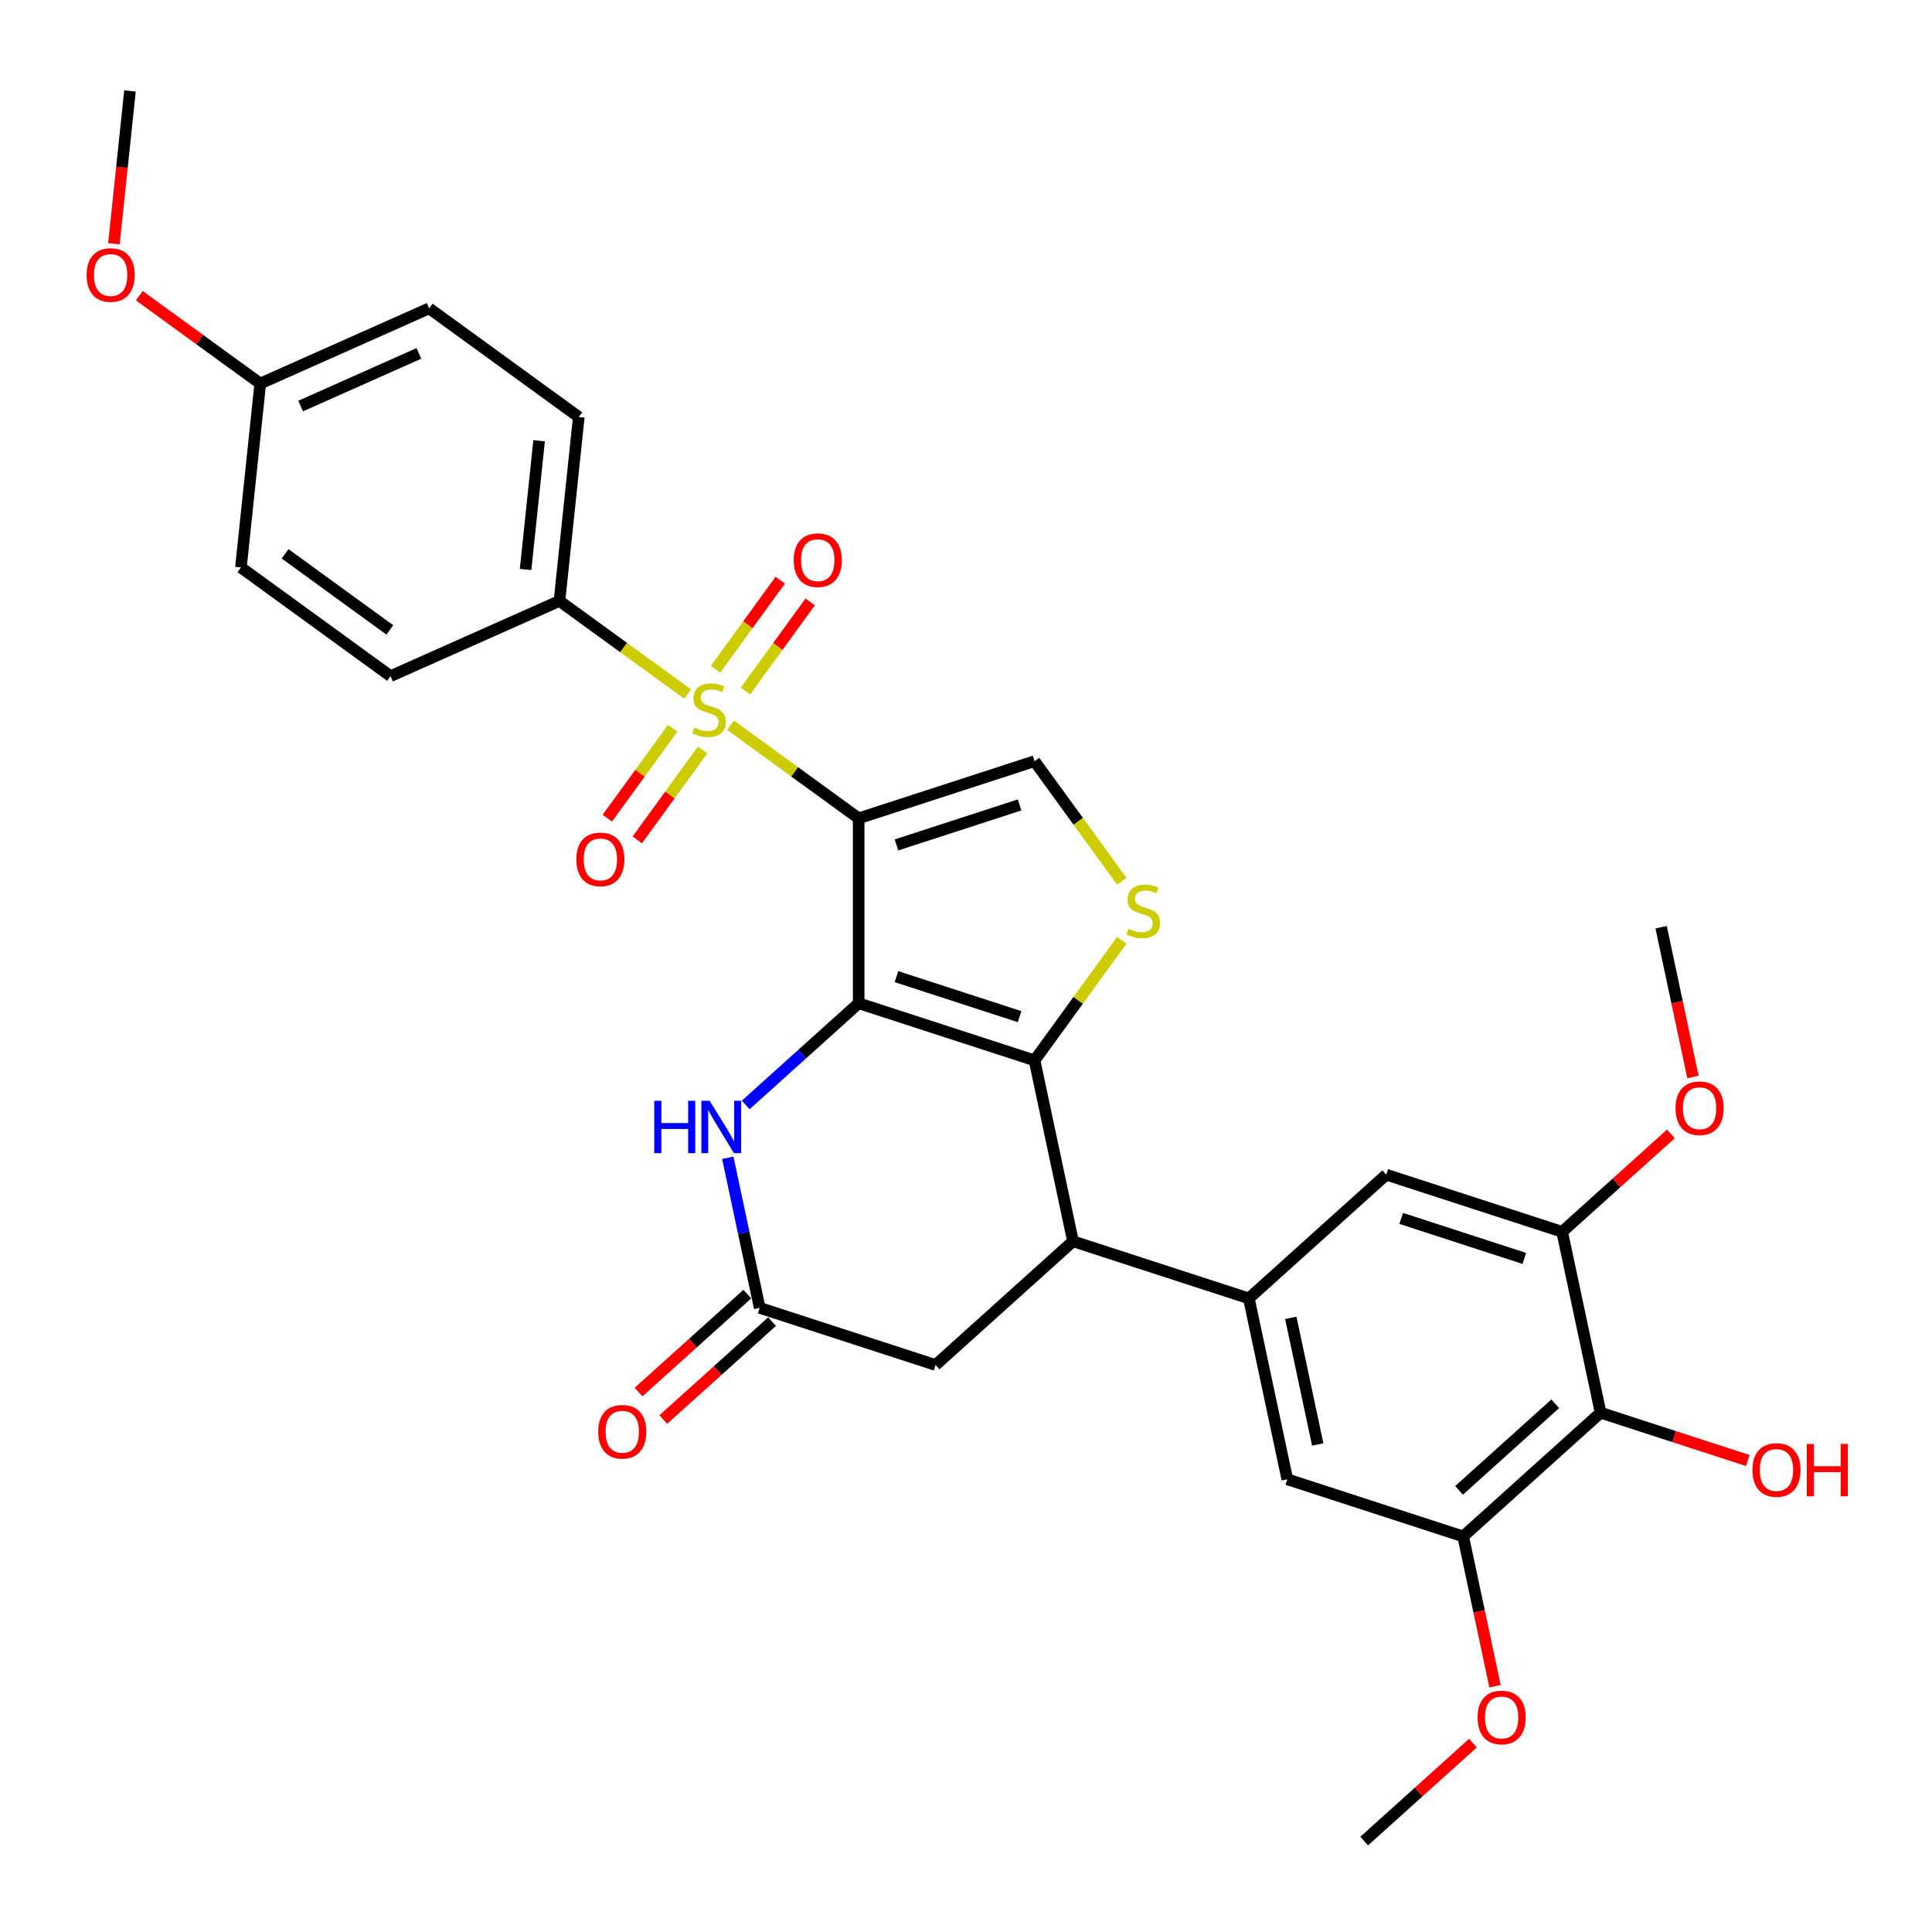 <?xml version='1.0' encoding='iso-8859-1'?>
<svg version='1.1' baseProfile='full'
              xmlns='http://www.w3.org/2000/svg'
                      xmlns:rdkit='http://www.rdkit.org/xml'
                      xmlns:xlink='http://www.w3.org/1999/xlink'
                  xml:space='preserve'
width='1000px' height='1000px' viewBox='0 0 1000 1000'>
<!-- END OF HEADER -->
<rect style='opacity:1.0;fill:#FFFFFF;stroke:none' width='1000' height='1000' x='0' y='0'> </rect>
<path class='bond-0' d='M 444.445,423.563 L 444.445,519.278' style='fill:none;fill-rule:evenodd;stroke:#000000;stroke-width:6px;stroke-linecap:butt;stroke-linejoin:miter;stroke-opacity:1' />
<path class='bond-1' d='M 444.445,423.563 L 411.27,399.46' style='fill:none;fill-rule:evenodd;stroke:#000000;stroke-width:6px;stroke-linecap:butt;stroke-linejoin:miter;stroke-opacity:1' />
<path class='bond-1' d='M 411.27,399.46 L 378.094,375.356' style='fill:none;fill-rule:evenodd;stroke:#CCCC00;stroke-width:6px;stroke-linecap:butt;stroke-linejoin:miter;stroke-opacity:1' />
<path class='bond-5' d='M 444.445,423.563 L 535.476,393.986' style='fill:none;fill-rule:evenodd;stroke:#000000;stroke-width:6px;stroke-linecap:butt;stroke-linejoin:miter;stroke-opacity:1' />
<path class='bond-5' d='M 464.016,437.333 L 527.737,416.628' style='fill:none;fill-rule:evenodd;stroke:#000000;stroke-width:6px;stroke-linecap:butt;stroke-linejoin:miter;stroke-opacity:1' />
<path class='bond-2' d='M 444.445,519.278 L 535.476,548.856' style='fill:none;fill-rule:evenodd;stroke:#000000;stroke-width:6px;stroke-linecap:butt;stroke-linejoin:miter;stroke-opacity:1' />
<path class='bond-2' d='M 464.016,505.509 L 527.737,526.213' style='fill:none;fill-rule:evenodd;stroke:#000000;stroke-width:6px;stroke-linecap:butt;stroke-linejoin:miter;stroke-opacity:1' />
<path class='bond-4' d='M 444.445,519.278 L 415.217,545.596' style='fill:none;fill-rule:evenodd;stroke:#000000;stroke-width:6px;stroke-linecap:butt;stroke-linejoin:miter;stroke-opacity:1' />
<path class='bond-4' d='M 415.217,545.596 L 385.988,571.913' style='fill:none;fill-rule:evenodd;stroke:#0000FF;stroke-width:6px;stroke-linecap:butt;stroke-linejoin:miter;stroke-opacity:1' />
<path class='bond-12' d='M 355.927,359.251 L 322.751,335.147' style='fill:none;fill-rule:evenodd;stroke:#CCCC00;stroke-width:6px;stroke-linecap:butt;stroke-linejoin:miter;stroke-opacity:1' />
<path class='bond-12' d='M 322.751,335.147 L 289.576,311.044' style='fill:none;fill-rule:evenodd;stroke:#000000;stroke-width:6px;stroke-linecap:butt;stroke-linejoin:miter;stroke-opacity:1' />
<path class='bond-15' d='M 348.183,376.933 L 331.272,400.209' style='fill:none;fill-rule:evenodd;stroke:#CCCC00;stroke-width:6px;stroke-linecap:butt;stroke-linejoin:miter;stroke-opacity:1' />
<path class='bond-15' d='M 331.272,400.209 L 314.362,423.485' style='fill:none;fill-rule:evenodd;stroke:#FF0000;stroke-width:6px;stroke-linecap:butt;stroke-linejoin:miter;stroke-opacity:1' />
<path class='bond-15' d='M 363.67,388.185 L 346.759,411.461' style='fill:none;fill-rule:evenodd;stroke:#CCCC00;stroke-width:6px;stroke-linecap:butt;stroke-linejoin:miter;stroke-opacity:1' />
<path class='bond-15' d='M 346.759,411.461 L 329.849,434.737' style='fill:none;fill-rule:evenodd;stroke:#FF0000;stroke-width:6px;stroke-linecap:butt;stroke-linejoin:miter;stroke-opacity:1' />
<path class='bond-16' d='M 385.838,357.674 L 402.596,334.609' style='fill:none;fill-rule:evenodd;stroke:#CCCC00;stroke-width:6px;stroke-linecap:butt;stroke-linejoin:miter;stroke-opacity:1' />
<path class='bond-16' d='M 402.596,334.609 L 419.354,311.543' style='fill:none;fill-rule:evenodd;stroke:#FF0000;stroke-width:6px;stroke-linecap:butt;stroke-linejoin:miter;stroke-opacity:1' />
<path class='bond-16' d='M 370.351,346.422 L 387.109,323.357' style='fill:none;fill-rule:evenodd;stroke:#CCCC00;stroke-width:6px;stroke-linecap:butt;stroke-linejoin:miter;stroke-opacity:1' />
<path class='bond-16' d='M 387.109,323.357 L 403.867,300.291' style='fill:none;fill-rule:evenodd;stroke:#FF0000;stroke-width:6px;stroke-linecap:butt;stroke-linejoin:miter;stroke-opacity:1' />
<path class='bond-6' d='M 535.476,548.856 L 555.376,642.479' style='fill:none;fill-rule:evenodd;stroke:#000000;stroke-width:6px;stroke-linecap:butt;stroke-linejoin:miter;stroke-opacity:1' />
<path class='bond-31' d='M 535.476,548.856 L 558.064,517.766' style='fill:none;fill-rule:evenodd;stroke:#000000;stroke-width:6px;stroke-linecap:butt;stroke-linejoin:miter;stroke-opacity:1' />
<path class='bond-31' d='M 558.064,517.766 L 580.652,486.676' style='fill:none;fill-rule:evenodd;stroke:#CCCC00;stroke-width:6px;stroke-linecap:butt;stroke-linejoin:miter;stroke-opacity:1' />
<path class='bond-3' d='M 580.652,456.165 L 558.064,425.075' style='fill:none;fill-rule:evenodd;stroke:#CCCC00;stroke-width:6px;stroke-linecap:butt;stroke-linejoin:miter;stroke-opacity:1' />
<path class='bond-3' d='M 558.064,425.075 L 535.476,393.986' style='fill:none;fill-rule:evenodd;stroke:#000000;stroke-width:6px;stroke-linecap:butt;stroke-linejoin:miter;stroke-opacity:1' />
<path class='bond-8' d='M 376.705,599.27 L 384.96,638.109' style='fill:none;fill-rule:evenodd;stroke:#0000FF;stroke-width:6px;stroke-linecap:butt;stroke-linejoin:miter;stroke-opacity:1' />
<path class='bond-8' d='M 384.96,638.109 L 393.216,676.947' style='fill:none;fill-rule:evenodd;stroke:#000000;stroke-width:6px;stroke-linecap:butt;stroke-linejoin:miter;stroke-opacity:1' />
<path class='bond-7' d='M 555.376,642.479 L 646.406,672.056' style='fill:none;fill-rule:evenodd;stroke:#000000;stroke-width:6px;stroke-linecap:butt;stroke-linejoin:miter;stroke-opacity:1' />
<path class='bond-33' d='M 555.376,642.479 L 484.246,706.525' style='fill:none;fill-rule:evenodd;stroke:#000000;stroke-width:6px;stroke-linecap:butt;stroke-linejoin:miter;stroke-opacity:1' />
<path class='bond-13' d='M 646.406,672.056 L 717.536,608.011' style='fill:none;fill-rule:evenodd;stroke:#000000;stroke-width:6px;stroke-linecap:butt;stroke-linejoin:miter;stroke-opacity:1' />
<path class='bond-14' d='M 646.406,672.056 L 666.306,765.68' style='fill:none;fill-rule:evenodd;stroke:#000000;stroke-width:6px;stroke-linecap:butt;stroke-linejoin:miter;stroke-opacity:1' />
<path class='bond-14' d='M 668.116,682.12 L 682.046,747.656' style='fill:none;fill-rule:evenodd;stroke:#000000;stroke-width:6px;stroke-linecap:butt;stroke-linejoin:miter;stroke-opacity:1' />
<path class='bond-17' d='M 393.216,676.947 L 484.246,706.525' style='fill:none;fill-rule:evenodd;stroke:#000000;stroke-width:6px;stroke-linecap:butt;stroke-linejoin:miter;stroke-opacity:1' />
<path class='bond-18' d='M 386.811,669.834 L 358.664,695.178' style='fill:none;fill-rule:evenodd;stroke:#000000;stroke-width:6px;stroke-linecap:butt;stroke-linejoin:miter;stroke-opacity:1' />
<path class='bond-18' d='M 358.664,695.178 L 330.517,720.522' style='fill:none;fill-rule:evenodd;stroke:#FF0000;stroke-width:6px;stroke-linecap:butt;stroke-linejoin:miter;stroke-opacity:1' />
<path class='bond-18' d='M 399.62,684.06 L 371.473,709.404' style='fill:none;fill-rule:evenodd;stroke:#000000;stroke-width:6px;stroke-linecap:butt;stroke-linejoin:miter;stroke-opacity:1' />
<path class='bond-18' d='M 371.473,709.404 L 343.326,734.748' style='fill:none;fill-rule:evenodd;stroke:#FF0000;stroke-width:6px;stroke-linecap:butt;stroke-linejoin:miter;stroke-opacity:1' />
<path class='bond-9' d='M 828.467,731.211 L 757.337,795.257' style='fill:none;fill-rule:evenodd;stroke:#000000;stroke-width:6px;stroke-linecap:butt;stroke-linejoin:miter;stroke-opacity:1' />
<path class='bond-9' d='M 804.988,726.592 L 755.197,771.424' style='fill:none;fill-rule:evenodd;stroke:#000000;stroke-width:6px;stroke-linecap:butt;stroke-linejoin:miter;stroke-opacity:1' />
<path class='bond-21' d='M 828.467,731.211 L 866.564,743.59' style='fill:none;fill-rule:evenodd;stroke:#000000;stroke-width:6px;stroke-linecap:butt;stroke-linejoin:miter;stroke-opacity:1' />
<path class='bond-21' d='M 866.564,743.59 L 904.661,755.969' style='fill:none;fill-rule:evenodd;stroke:#FF0000;stroke-width:6px;stroke-linecap:butt;stroke-linejoin:miter;stroke-opacity:1' />
<path class='bond-34' d='M 828.467,731.211 L 808.567,637.588' style='fill:none;fill-rule:evenodd;stroke:#000000;stroke-width:6px;stroke-linecap:butt;stroke-linejoin:miter;stroke-opacity:1' />
<path class='bond-10' d='M 808.567,637.588 L 717.536,608.011' style='fill:none;fill-rule:evenodd;stroke:#000000;stroke-width:6px;stroke-linecap:butt;stroke-linejoin:miter;stroke-opacity:1' />
<path class='bond-10' d='M 788.996,651.358 L 725.275,630.653' style='fill:none;fill-rule:evenodd;stroke:#000000;stroke-width:6px;stroke-linecap:butt;stroke-linejoin:miter;stroke-opacity:1' />
<path class='bond-22' d='M 808.567,637.588 L 836.714,612.244' style='fill:none;fill-rule:evenodd;stroke:#000000;stroke-width:6px;stroke-linecap:butt;stroke-linejoin:miter;stroke-opacity:1' />
<path class='bond-22' d='M 836.714,612.244 L 864.861,586.901' style='fill:none;fill-rule:evenodd;stroke:#FF0000;stroke-width:6px;stroke-linecap:butt;stroke-linejoin:miter;stroke-opacity:1' />
<path class='bond-11' d='M 757.337,795.257 L 666.306,765.68' style='fill:none;fill-rule:evenodd;stroke:#000000;stroke-width:6px;stroke-linecap:butt;stroke-linejoin:miter;stroke-opacity:1' />
<path class='bond-23' d='M 757.337,795.257 L 765.576,834.019' style='fill:none;fill-rule:evenodd;stroke:#000000;stroke-width:6px;stroke-linecap:butt;stroke-linejoin:miter;stroke-opacity:1' />
<path class='bond-23' d='M 765.576,834.019 L 773.815,872.781' style='fill:none;fill-rule:evenodd;stroke:#FF0000;stroke-width:6px;stroke-linecap:butt;stroke-linejoin:miter;stroke-opacity:1' />
<path class='bond-19' d='M 289.576,311.044 L 299.58,215.853' style='fill:none;fill-rule:evenodd;stroke:#000000;stroke-width:6px;stroke-linecap:butt;stroke-linejoin:miter;stroke-opacity:1' />
<path class='bond-19' d='M 272.038,294.764 L 279.042,228.131' style='fill:none;fill-rule:evenodd;stroke:#000000;stroke-width:6px;stroke-linecap:butt;stroke-linejoin:miter;stroke-opacity:1' />
<path class='bond-20' d='M 289.576,311.044 L 202.136,349.974' style='fill:none;fill-rule:evenodd;stroke:#000000;stroke-width:6px;stroke-linecap:butt;stroke-linejoin:miter;stroke-opacity:1' />
<path class='bond-25' d='M 299.58,215.853 L 222.146,159.593' style='fill:none;fill-rule:evenodd;stroke:#000000;stroke-width:6px;stroke-linecap:butt;stroke-linejoin:miter;stroke-opacity:1' />
<path class='bond-26' d='M 202.136,349.974 L 124.701,293.715' style='fill:none;fill-rule:evenodd;stroke:#000000;stroke-width:6px;stroke-linecap:butt;stroke-linejoin:miter;stroke-opacity:1' />
<path class='bond-26' d='M 201.772,326.048 L 147.568,286.667' style='fill:none;fill-rule:evenodd;stroke:#000000;stroke-width:6px;stroke-linecap:butt;stroke-linejoin:miter;stroke-opacity:1' />
<path class='bond-28' d='M 876.275,557.443 L 868.035,518.681' style='fill:none;fill-rule:evenodd;stroke:#FF0000;stroke-width:6px;stroke-linecap:butt;stroke-linejoin:miter;stroke-opacity:1' />
<path class='bond-28' d='M 868.035,518.681 L 859.796,479.919' style='fill:none;fill-rule:evenodd;stroke:#000000;stroke-width:6px;stroke-linecap:butt;stroke-linejoin:miter;stroke-opacity:1' />
<path class='bond-29' d='M 762.401,902.239 L 734.254,927.583' style='fill:none;fill-rule:evenodd;stroke:#FF0000;stroke-width:6px;stroke-linecap:butt;stroke-linejoin:miter;stroke-opacity:1' />
<path class='bond-29' d='M 734.254,927.583 L 706.107,952.926' style='fill:none;fill-rule:evenodd;stroke:#000000;stroke-width:6px;stroke-linecap:butt;stroke-linejoin:miter;stroke-opacity:1' />
<path class='bond-24' d='M 134.706,198.524 L 124.701,293.715' style='fill:none;fill-rule:evenodd;stroke:#000000;stroke-width:6px;stroke-linecap:butt;stroke-linejoin:miter;stroke-opacity:1' />
<path class='bond-27' d='M 134.706,198.524 L 103.406,175.784' style='fill:none;fill-rule:evenodd;stroke:#000000;stroke-width:6px;stroke-linecap:butt;stroke-linejoin:miter;stroke-opacity:1' />
<path class='bond-27' d='M 103.406,175.784 L 72.106,153.043' style='fill:none;fill-rule:evenodd;stroke:#FF0000;stroke-width:6px;stroke-linecap:butt;stroke-linejoin:miter;stroke-opacity:1' />
<path class='bond-32' d='M 134.706,198.524 L 222.146,159.593' style='fill:none;fill-rule:evenodd;stroke:#000000;stroke-width:6px;stroke-linecap:butt;stroke-linejoin:miter;stroke-opacity:1' />
<path class='bond-32' d='M 155.608,210.172 L 216.816,182.921' style='fill:none;fill-rule:evenodd;stroke:#000000;stroke-width:6px;stroke-linecap:butt;stroke-linejoin:miter;stroke-opacity:1' />
<path class='bond-30' d='M 58.963,126.165 L 63.119,86.619' style='fill:none;fill-rule:evenodd;stroke:#FF0000;stroke-width:6px;stroke-linecap:butt;stroke-linejoin:miter;stroke-opacity:1' />
<path class='bond-30' d='M 63.119,86.619 L 67.276,47.074' style='fill:none;fill-rule:evenodd;stroke:#000000;stroke-width:6px;stroke-linecap:butt;stroke-linejoin:miter;stroke-opacity:1' />
<path  class='atom-2' d='M 359.353 376.607
Q 359.66 376.722, 360.923 377.258
Q 362.186 377.794, 363.565 378.138
Q 364.981 378.445, 366.36 378.445
Q 368.925 378.445, 370.418 377.22
Q 371.911 375.956, 371.911 373.774
Q 371.911 372.281, 371.145 371.362
Q 370.418 370.443, 369.269 369.945
Q 368.121 369.447, 366.207 368.873
Q 363.795 368.146, 362.34 367.457
Q 360.923 366.767, 359.889 365.313
Q 358.894 363.858, 358.894 361.407
Q 358.894 358, 361.191 355.894
Q 363.527 353.788, 368.121 353.788
Q 371.26 353.788, 374.821 355.282
L 373.94 358.23
Q 370.686 356.89, 368.236 356.89
Q 365.594 356.89, 364.139 358
Q 362.684 359.072, 362.722 360.948
Q 362.722 362.403, 363.45 363.283
Q 364.216 364.164, 365.288 364.662
Q 366.398 365.159, 368.236 365.734
Q 370.686 366.499, 372.141 367.265
Q 373.596 368.031, 374.629 369.601
Q 375.701 371.132, 375.701 373.774
Q 375.701 377.526, 373.175 379.555
Q 370.686 381.546, 366.513 381.546
Q 364.101 381.546, 362.263 381.01
Q 360.464 380.512, 358.32 379.632
L 359.353 376.607
' fill='#CCCC00'/>
<path  class='atom-4' d='M 584.078 480.724
Q 584.385 480.839, 585.648 481.375
Q 586.912 481.911, 588.29 482.256
Q 589.706 482.562, 591.085 482.562
Q 593.65 482.562, 595.143 481.337
Q 596.636 480.073, 596.636 477.891
Q 596.636 476.398, 595.87 475.479
Q 595.143 474.56, 593.994 474.062
Q 592.846 473.565, 590.932 472.99
Q 588.52 472.263, 587.065 471.574
Q 585.648 470.885, 584.614 469.43
Q 583.619 467.975, 583.619 465.525
Q 583.619 462.117, 585.916 460.011
Q 588.252 457.906, 592.846 457.906
Q 595.985 457.906, 599.546 459.399
L 598.665 462.347
Q 595.411 461.007, 592.961 461.007
Q 590.319 461.007, 588.864 462.117
Q 587.409 463.189, 587.448 465.065
Q 587.448 466.52, 588.175 467.401
Q 588.941 468.281, 590.013 468.779
Q 591.123 469.277, 592.961 469.851
Q 595.411 470.617, 596.866 471.382
Q 598.321 472.148, 599.354 473.718
Q 600.426 475.249, 600.426 477.891
Q 600.426 481.643, 597.9 483.672
Q 595.411 485.663, 591.238 485.663
Q 588.826 485.663, 586.988 485.127
Q 585.189 484.629, 583.045 483.749
L 584.078 480.724
' fill='#CCCC00'/>
<path  class='atom-5' d='M 338.648 569.771
L 342.323 569.771
L 342.323 581.295
L 356.183 581.295
L 356.183 569.771
L 359.858 569.771
L 359.858 596.877
L 356.183 596.877
L 356.183 584.358
L 342.323 584.358
L 342.323 596.877
L 338.648 596.877
L 338.648 569.771
' fill='#0000FF'/>
<path  class='atom-5' d='M 367.324 569.771
L 376.206 584.128
Q 377.087 585.544, 378.503 588.11
Q 379.92 590.675, 379.996 590.828
L 379.996 569.771
L 383.595 569.771
L 383.595 596.877
L 379.882 596.877
L 370.348 581.18
Q 369.238 579.342, 368.051 577.236
Q 366.903 575.131, 366.558 574.48
L 366.558 596.877
L 363.036 596.877
L 363.036 569.771
L 367.324 569.771
' fill='#0000FF'/>
<path  class='atom-16' d='M 298.308 444.815
Q 298.308 438.306, 301.524 434.669
Q 304.74 431.032, 310.751 431.032
Q 316.762 431.032, 319.978 434.669
Q 323.194 438.306, 323.194 444.815
Q 323.194 451.4, 319.939 455.152
Q 316.685 458.866, 310.751 458.866
Q 304.778 458.866, 301.524 455.152
Q 298.308 451.438, 298.308 444.815
M 310.751 455.803
Q 314.886 455.803, 317.106 453.046
Q 319.365 450.252, 319.365 444.815
Q 319.365 439.493, 317.106 436.813
Q 314.886 434.095, 310.751 434.095
Q 306.616 434.095, 304.357 436.775
Q 302.136 439.455, 302.136 444.815
Q 302.136 450.29, 304.357 453.046
Q 306.616 455.803, 310.751 455.803
' fill='#FF0000'/>
<path  class='atom-17' d='M 410.827 289.945
Q 410.827 283.436, 414.043 279.799
Q 417.259 276.162, 423.27 276.162
Q 429.281 276.162, 432.497 279.799
Q 435.713 283.436, 435.713 289.945
Q 435.713 296.53, 432.459 300.282
Q 429.205 303.996, 423.27 303.996
Q 417.298 303.996, 414.043 300.282
Q 410.827 296.569, 410.827 289.945
M 423.27 300.933
Q 427.405 300.933, 429.626 298.177
Q 431.885 295.382, 431.885 289.945
Q 431.885 284.623, 429.626 281.943
Q 427.405 279.225, 423.27 279.225
Q 419.135 279.225, 416.877 281.905
Q 414.656 284.585, 414.656 289.945
Q 414.656 295.42, 416.877 298.177
Q 419.135 300.933, 423.27 300.933
' fill='#FF0000'/>
<path  class='atom-19' d='M 309.643 741.069
Q 309.643 734.561, 312.859 730.924
Q 316.075 727.287, 322.086 727.287
Q 328.097 727.287, 331.313 730.924
Q 334.529 734.561, 334.529 741.069
Q 334.529 747.655, 331.274 751.407
Q 328.02 755.12, 322.086 755.12
Q 316.113 755.12, 312.859 751.407
Q 309.643 747.693, 309.643 741.069
M 322.086 752.058
Q 326.221 752.058, 328.441 749.301
Q 330.7 746.506, 330.7 741.069
Q 330.7 735.748, 328.441 733.068
Q 326.221 730.349, 322.086 730.349
Q 317.951 730.349, 315.692 733.029
Q 313.471 735.709, 313.471 741.069
Q 313.471 746.544, 315.692 749.301
Q 317.951 752.058, 322.086 752.058
' fill='#FF0000'/>
<path  class='atom-22' d='M 907.054 760.866
Q 907.054 754.357, 910.27 750.72
Q 913.486 747.083, 919.497 747.083
Q 925.508 747.083, 928.724 750.72
Q 931.94 754.357, 931.94 760.866
Q 931.94 767.451, 928.686 771.203
Q 925.431 774.917, 919.497 774.917
Q 913.524 774.917, 910.27 771.203
Q 907.054 767.489, 907.054 760.866
M 919.497 771.854
Q 923.632 771.854, 925.852 769.097
Q 928.111 766.302, 928.111 760.866
Q 928.111 755.544, 925.852 752.864
Q 923.632 750.146, 919.497 750.146
Q 915.362 750.146, 913.103 752.826
Q 910.883 755.506, 910.883 760.866
Q 910.883 766.34, 913.103 769.097
Q 915.362 771.854, 919.497 771.854
' fill='#FF0000'/>
<path  class='atom-22' d='M 935.194 747.389
L 938.87 747.389
L 938.87 758.913
L 952.729 758.913
L 952.729 747.389
L 956.405 747.389
L 956.405 774.495
L 952.729 774.495
L 952.729 761.976
L 938.87 761.976
L 938.87 774.495
L 935.194 774.495
L 935.194 747.389
' fill='#FF0000'/>
<path  class='atom-23' d='M 867.254 573.619
Q 867.254 567.11, 870.47 563.473
Q 873.686 559.836, 879.697 559.836
Q 885.707 559.836, 888.923 563.473
Q 892.139 567.11, 892.139 573.619
Q 892.139 580.204, 888.885 583.956
Q 885.631 587.67, 879.697 587.67
Q 873.724 587.67, 870.47 583.956
Q 867.254 580.242, 867.254 573.619
M 879.697 584.607
Q 883.831 584.607, 886.052 581.851
Q 888.311 579.056, 888.311 573.619
Q 888.311 568.297, 886.052 565.617
Q 883.831 562.899, 879.697 562.899
Q 875.562 562.899, 873.303 565.579
Q 871.082 568.259, 871.082 573.619
Q 871.082 579.094, 873.303 581.851
Q 875.562 584.607, 879.697 584.607
' fill='#FF0000'/>
<path  class='atom-24' d='M 764.794 888.957
Q 764.794 882.448, 768.01 878.811
Q 771.226 875.174, 777.237 875.174
Q 783.248 875.174, 786.464 878.811
Q 789.68 882.448, 789.68 888.957
Q 789.68 895.542, 786.426 899.294
Q 783.171 903.008, 777.237 903.008
Q 771.264 903.008, 768.01 899.294
Q 764.794 895.581, 764.794 888.957
M 777.237 899.945
Q 781.372 899.945, 783.592 897.189
Q 785.851 894.394, 785.851 888.957
Q 785.851 883.635, 783.592 880.955
Q 781.372 878.237, 777.237 878.237
Q 773.102 878.237, 770.843 880.917
Q 768.623 883.597, 768.623 888.957
Q 768.623 894.432, 770.843 897.189
Q 773.102 899.945, 777.237 899.945
' fill='#FF0000'/>
<path  class='atom-28' d='M 44.828 142.341
Q 44.828 135.832, 48.044 132.195
Q 51.26 128.558, 57.271 128.558
Q 63.282 128.558, 66.498 132.195
Q 69.714 135.832, 69.714 142.341
Q 69.714 148.926, 66.459 152.678
Q 63.205 156.392, 57.271 156.392
Q 51.298 156.392, 48.044 152.678
Q 44.828 148.964, 44.828 142.341
M 57.271 153.329
Q 61.406 153.329, 63.626 150.572
Q 65.885 147.777, 65.885 142.341
Q 65.885 137.019, 63.626 134.339
Q 61.406 131.621, 57.271 131.621
Q 53.136 131.621, 50.877 134.301
Q 48.656 136.981, 48.656 142.341
Q 48.656 147.816, 50.877 150.572
Q 53.136 153.329, 57.271 153.329
' fill='#FF0000'/>
</svg>
